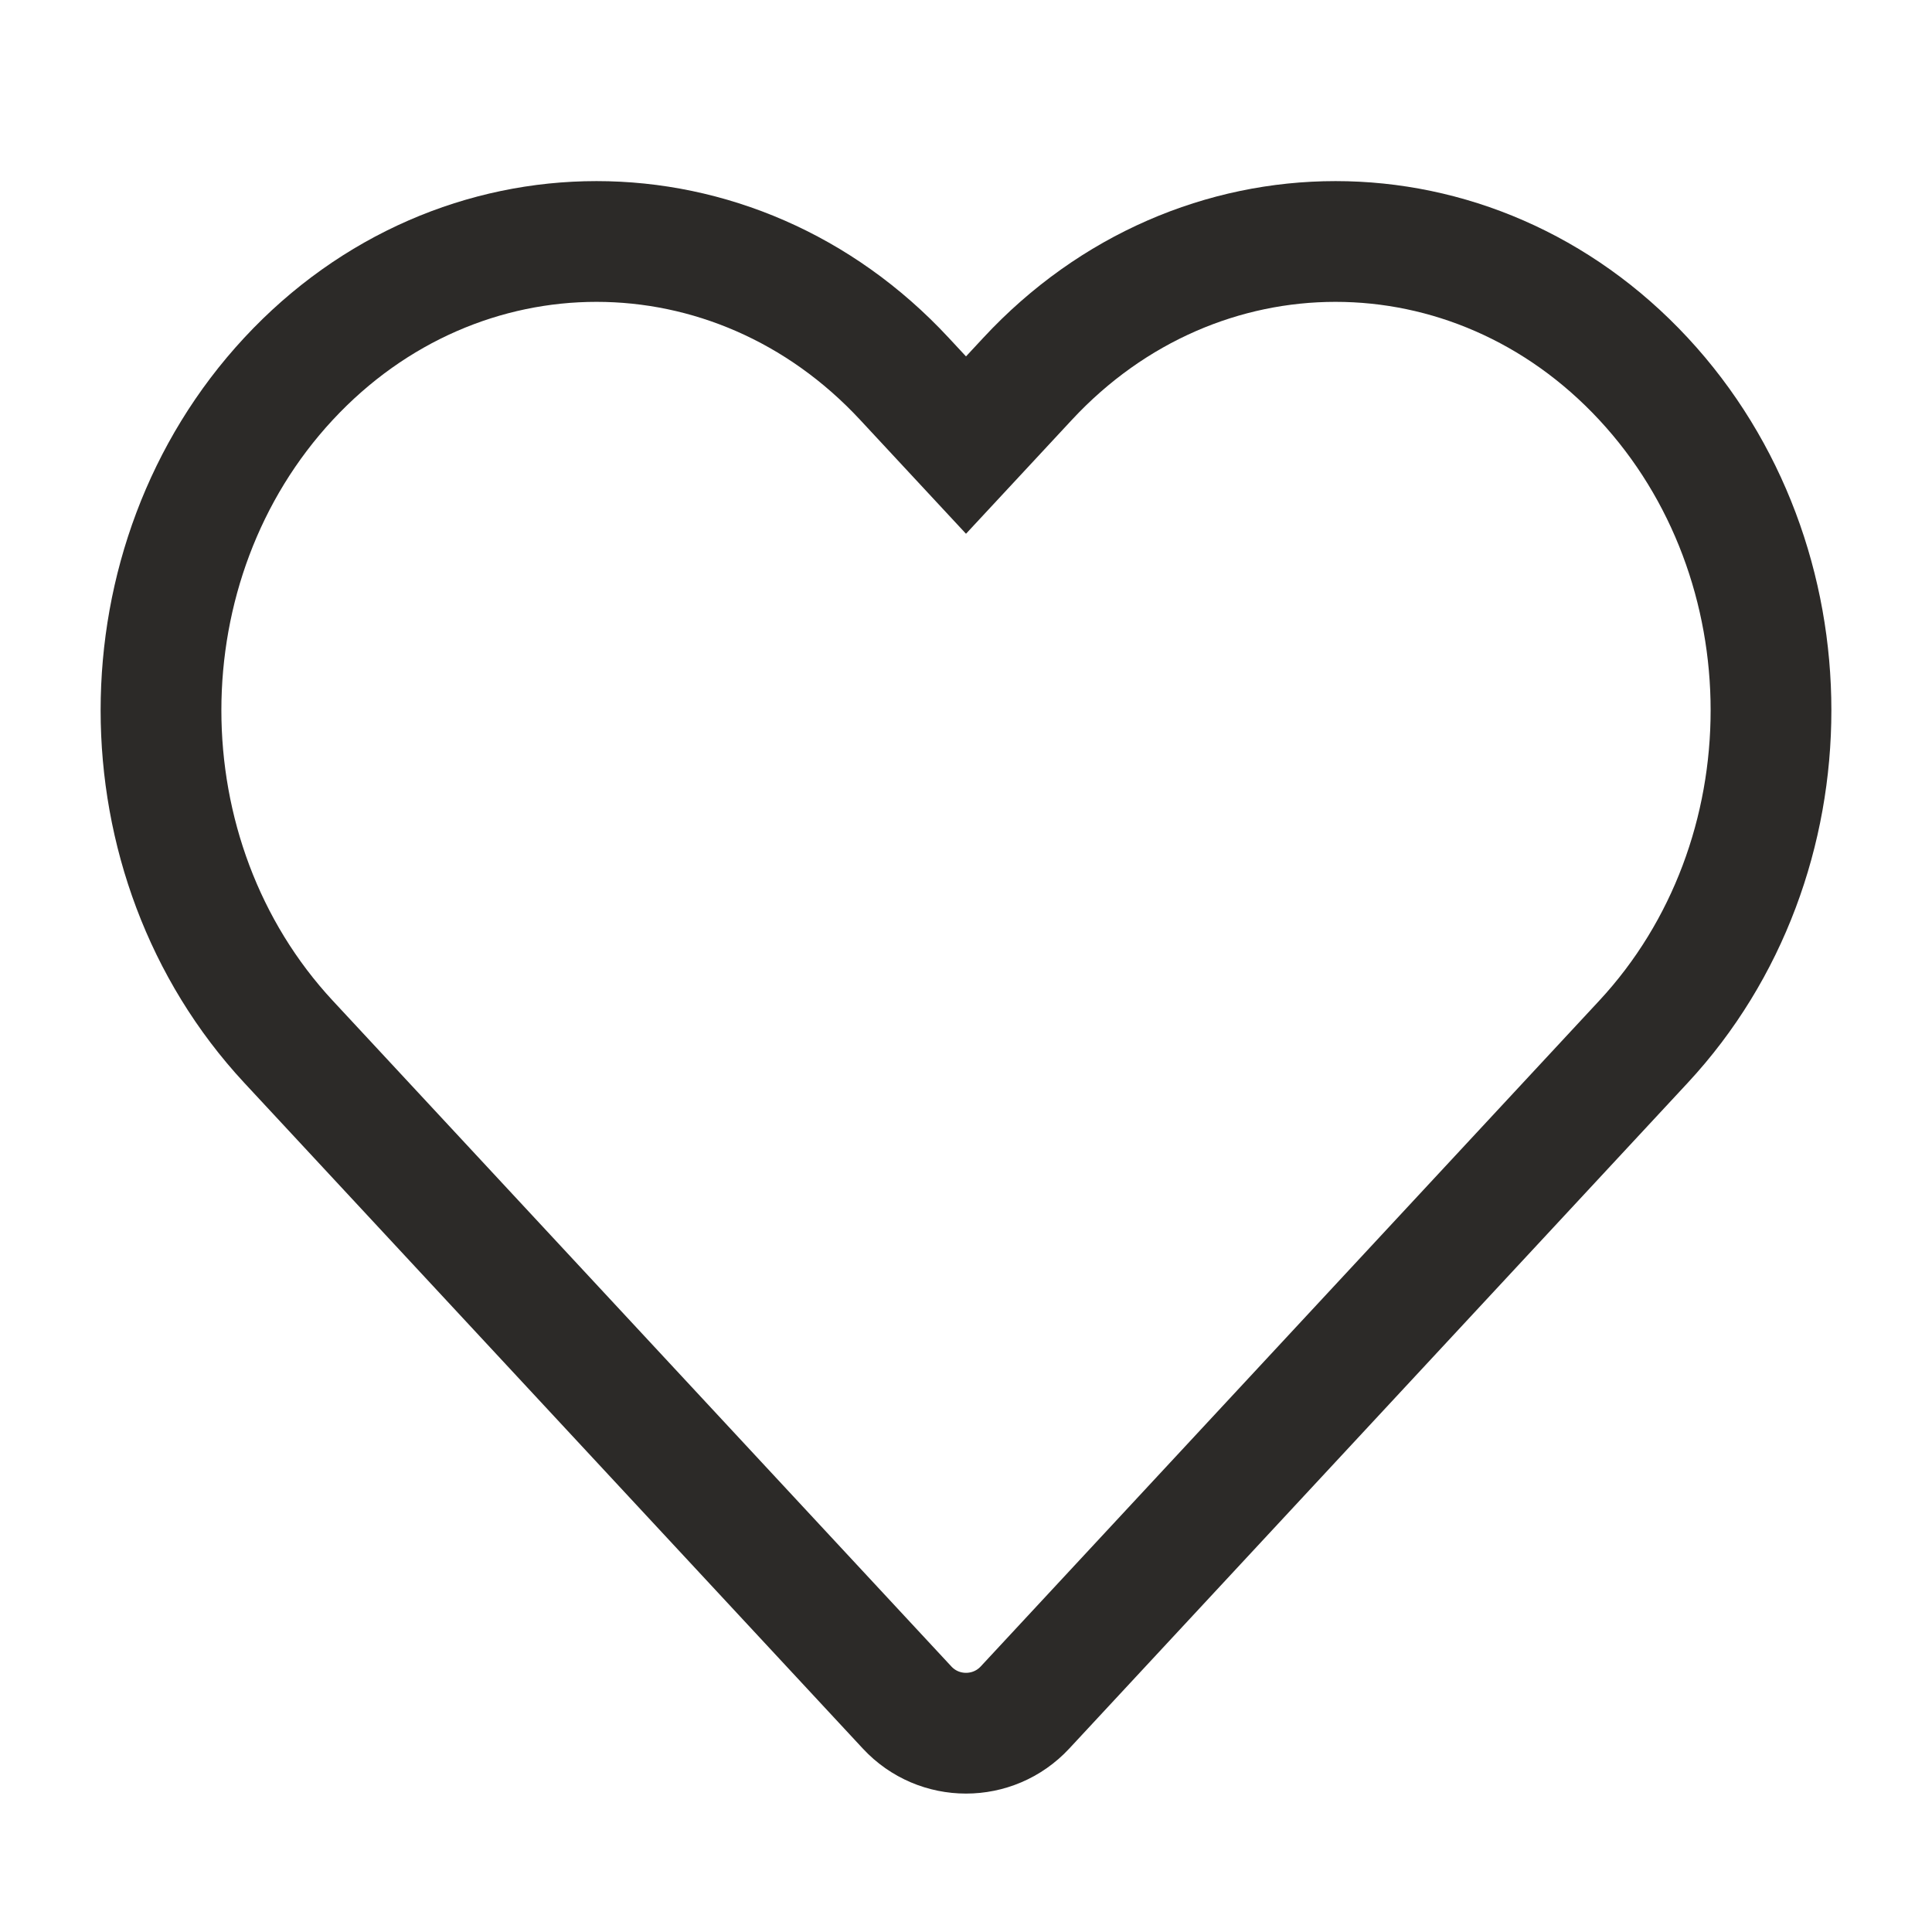 <svg width="24" height="24" viewBox="0 0 24 24" fill="none" xmlns="http://www.w3.org/2000/svg">
<path d="M11.235 4.706C9.123 2.431 5.697 2.431 3.584 4.706C1.472 6.98 1.472 10.667 3.584 12.941L11.268 21.211C11.663 21.637 12.337 21.637 12.733 21.211L20.416 12.941C22.528 10.667 22.528 6.98 20.416 4.706C18.303 2.431 14.878 2.431 12.765 4.706L12 5.529L11.235 4.706Z" stroke="#2C2A28" stroke-width="1.5"/>
</svg>
